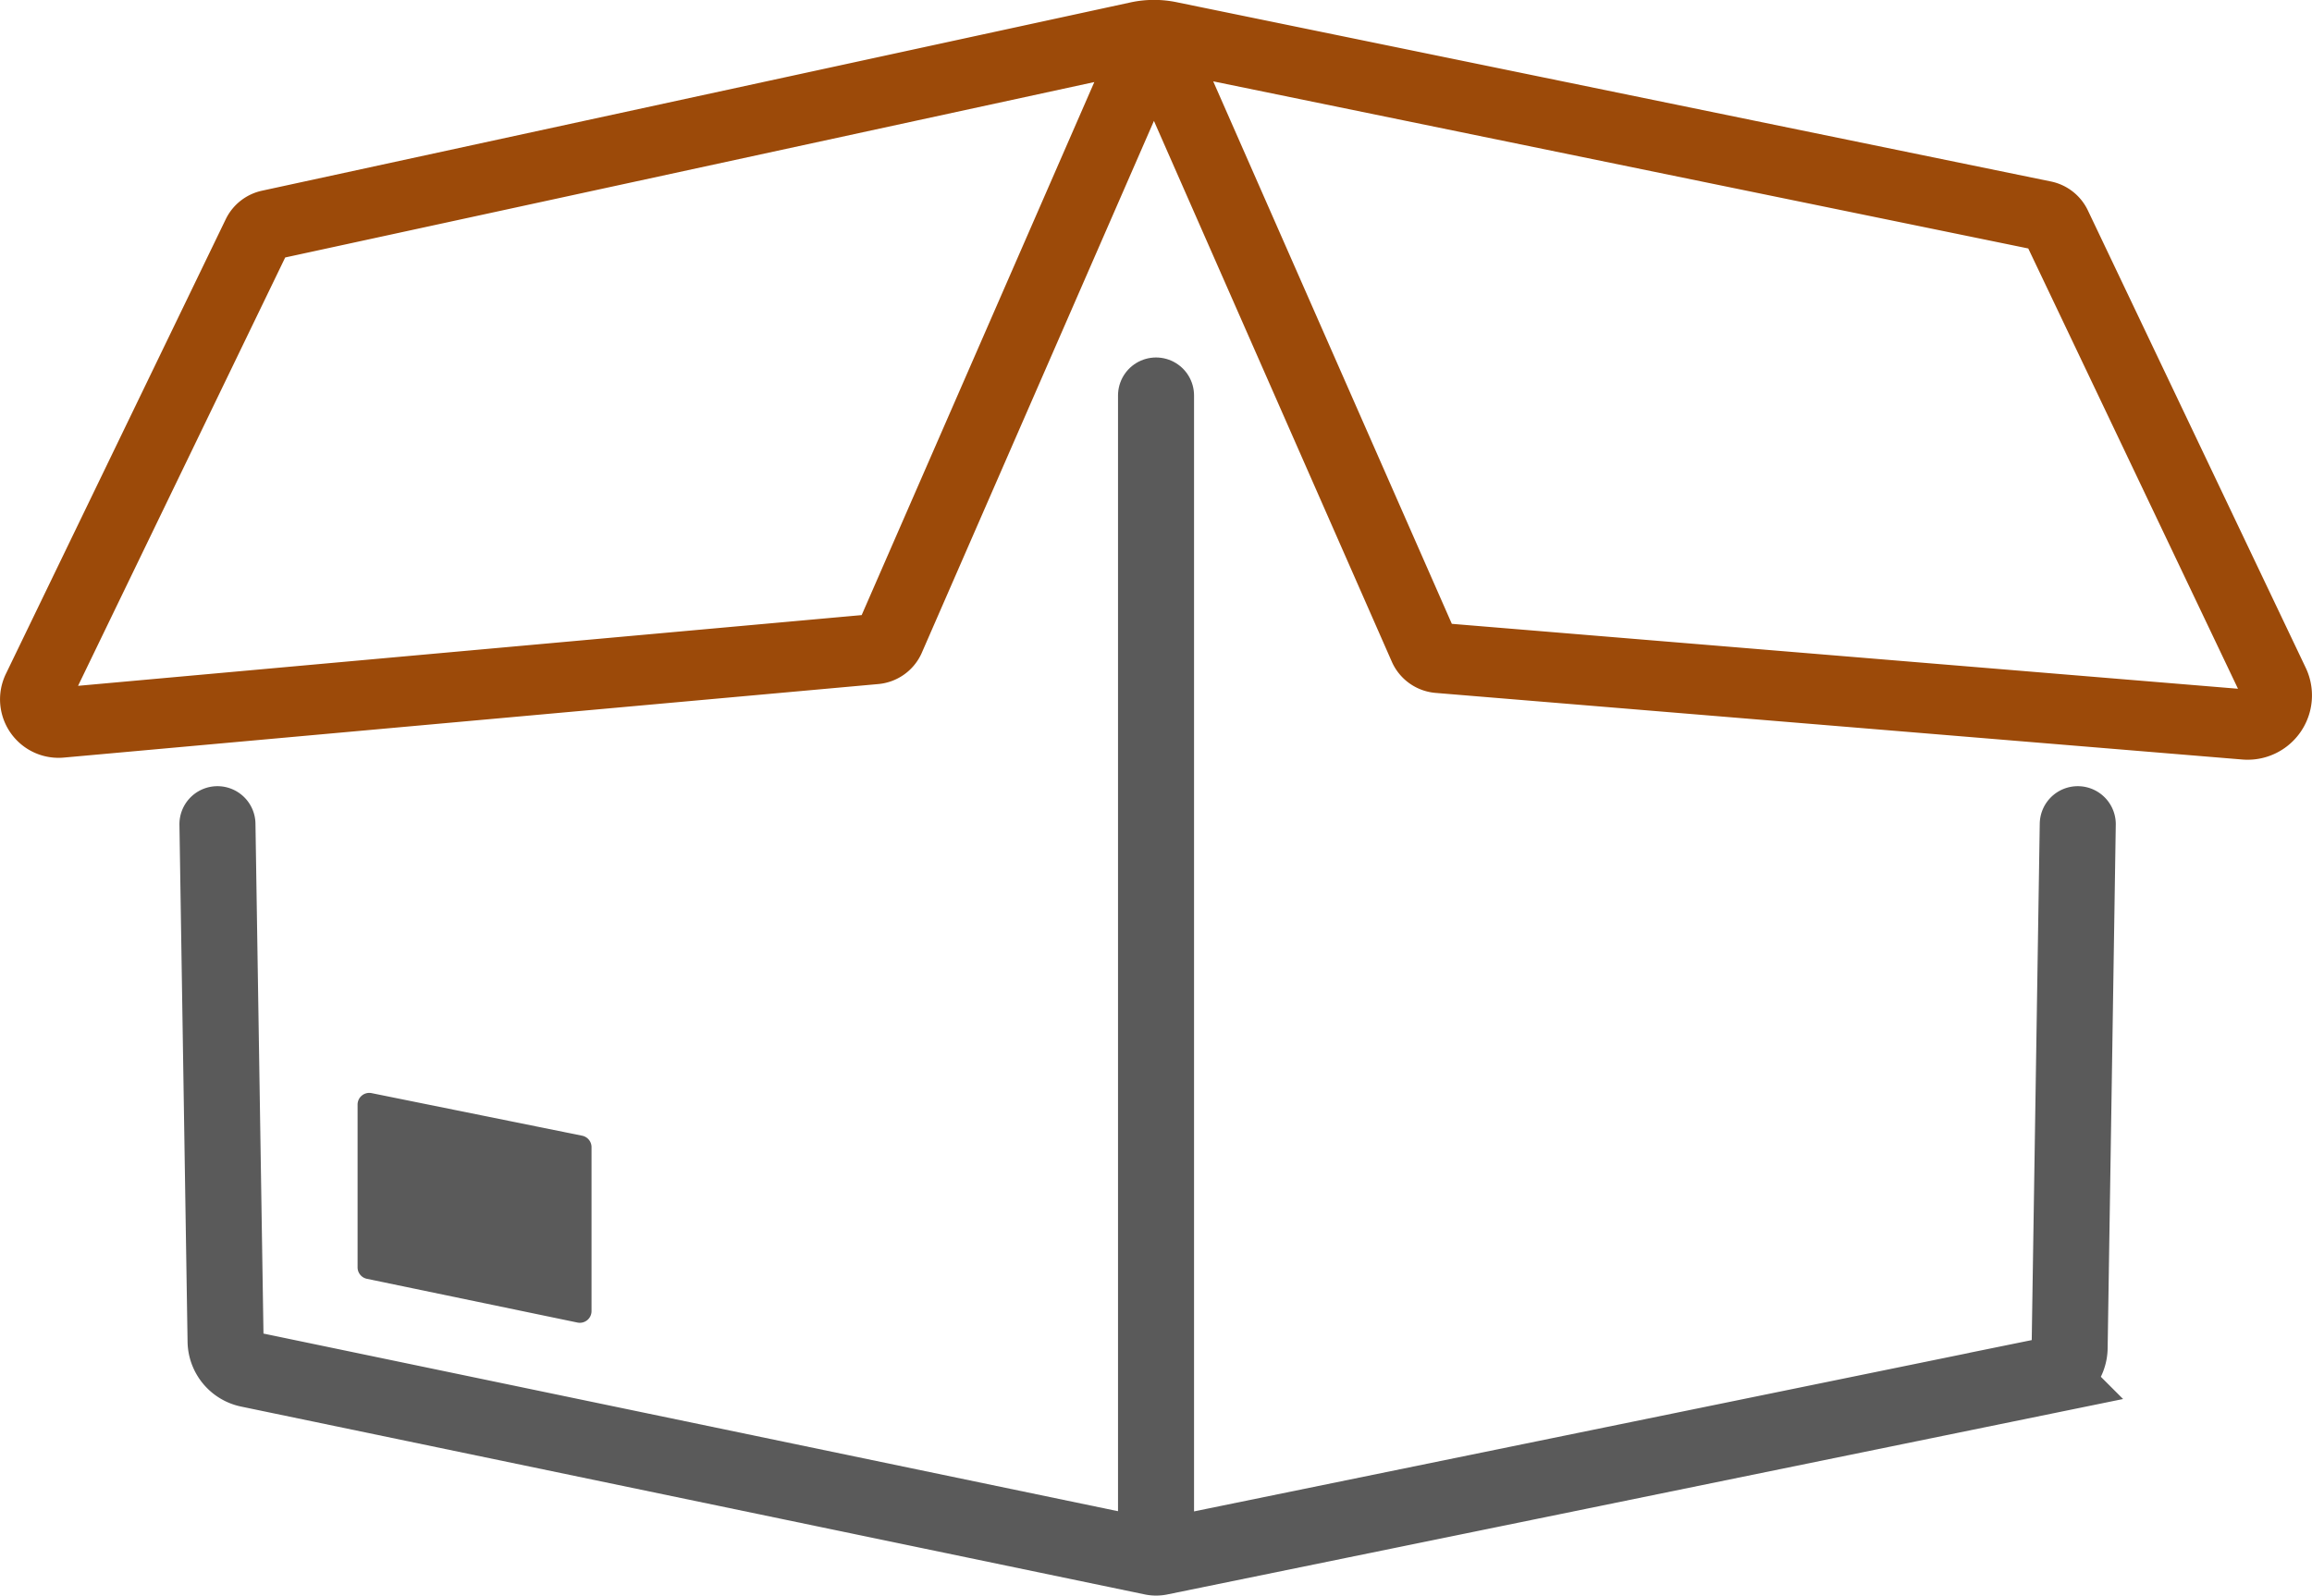 <svg xmlns="http://www.w3.org/2000/svg" viewBox="0 0 395.31 272.85"> <defs><style>.cls-1,.cls-2{fill:none;stroke-miterlimit:10}.cls-1{stroke:#9c4a09;stroke-width:12px}.cls-2{stroke:#5a5a5a;stroke-linecap:round;stroke-width:13px}.cls-3{fill:#5a5a5a}.top{stroke-dasharray:1020 1020;animation:fill 10s cubic-bezier(0.390, 0.575, 0.565, 1.000) both infinite}.bot{stroke-dasharray:510 510;animation:fill2 10s cubic-bezier(0.390, 0.575, 0.565, 1.000) both infinite}.badge{animation:show 10s cubic-bezier(0.390, 0.575, 0.565, 1.000) both infinite}@keyframes fill{0%,95%,100%{stroke-dashoffset:1020}12%,90%{stroke-dashoffset:0}}@keyframes fill2{0%,95%,100%{stroke-dashoffset:510}12%,90%{stroke-dashoffset:0}}@keyframes show{0%,10%,95%,100%{opacity:0}14%,90%{opacity:1}}</style></defs> <g id="Layer_2" data-name="Layer 2"> <g id="Layer_1-2" data-name="Layer 1"> <path class="cls-1 top" d="M44,40.1,6.41,117.84a4,4,0,0,0,4,5.73L149.63,111a3,3,0,0,0,2.45-1.7L196.37,7.81a1,1,0,0,1,1.83,0l45.3,103a3,3,0,0,0,2.46,1.7L383.89,123.9a5,5,0,0,0,4.93-7.13L351.57,38.56a3,3,0,0,0-2.11-1.65L200,6.26a13.08,13.08,0,0,0-5.36,0L46.09,38.47A3,3,0,0,0,44,40.1Z"/> <path class="cls-2 bot" d="M37.18,140.94l1.39,88.42a5,5,0,0,0,4,4.81l154.5,32.12a3.08,3.08,0,0,0,1.21,0l151.59-31a5,5,0,0,0,4-4.82l1.39-89.53"/> <line class="cls-2 bot" x1="197.66" y1="67.63" x2="197.66" y2="265.55"/> <path class="cls-3 badge" d="M63.54,186.93l36,7.28a2,2,0,0,1,1.6,2v28a2,2,0,0,1-2.41,1.95l-36-7.48a2,2,0,0,1-1.59-2V188.89A2,2,0,0,1,63.54,186.93Z"/> </g> </g> </svg>
